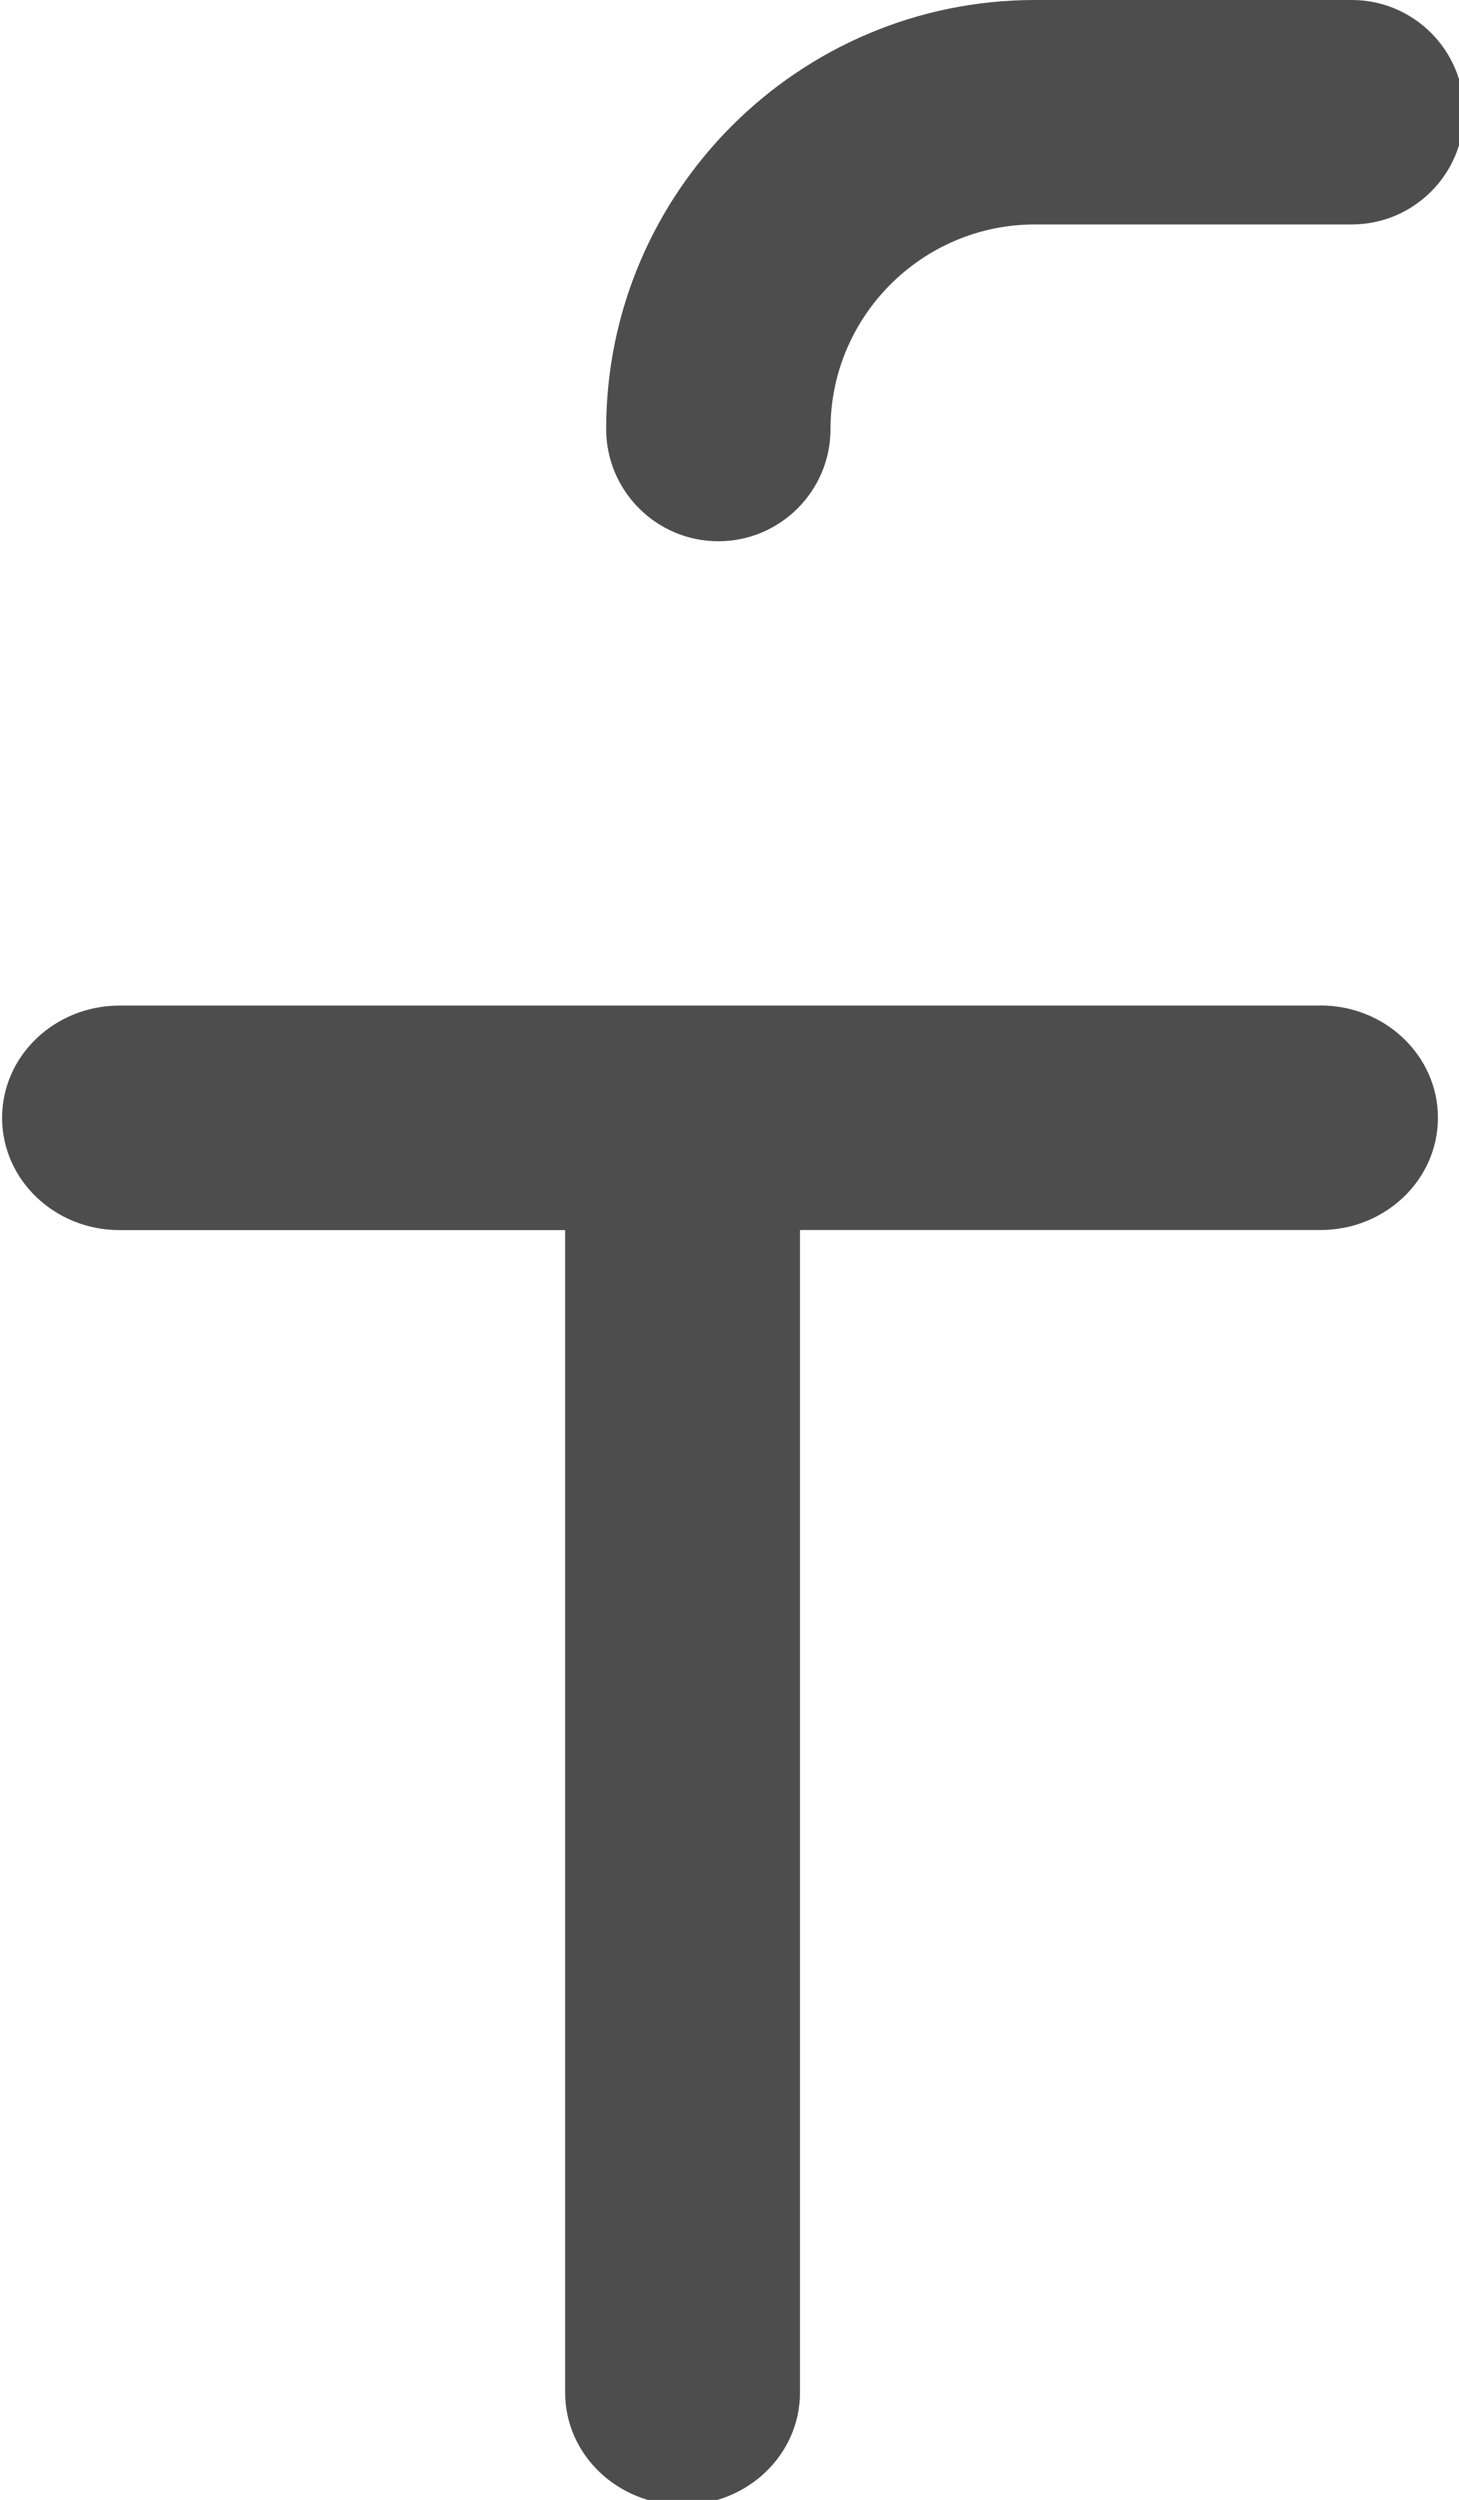 <?xml version="1.0" encoding="UTF-8" standalone="no"?>
<svg
   xmlns:dc="http://purl.org/dc/elements/1.1/"
   xmlns:cc="http://creativecommons.org/ns#"
   xmlns:rdf="http://www.w3.org/1999/02/22-rdf-syntax-ns#"
   xmlns:svg="http://www.w3.org/2000/svg"
   xmlns="http://www.w3.org/2000/svg"
   id="svg2305"
   version="1.1"
   viewBox="0 0 5.149 8.819"
   height="8.819mm"
   width="5.149mm">
  <defs
     id="defs2299" />
  <g
     transform="translate(-69.241,-146.691)"
     id="layer1">
    <g
       transform="matrix(0.353,0,0,0.353,46.947,146.691)"
       id="g196">
      <path
         id="path198"
         style="fill:#4e4d4d;fill-opacity:1;fill-rule:nonzero;stroke:none"
         d="m 70.337,5.409 c 0.619,0 1.122,-0.502 1.122,-1.122 0,-1.127 0.917,-2.044 2.044,-2.044 h 3.167 c 0.619,0 1.122,-0.502 1.122,-1.122 C 77.791,0.502 77.289,0 76.67,0 h -3.167 c -2.364,0 -4.287,1.923 -4.287,4.287 0,0.619 0.502,1.122 1.122,1.122 z" />
    </g>
    <g
       transform="matrix(0.353,0,0,0.353,57.509,129.19)"
       id="g200">
      <path
         id="path202"
         style="fill:#4e4d4d;fill-opacity:1;fill-rule:nonzero;stroke:none"
         d="M 46.437,59.627 H 34.43 c -0.648,0 -1.174,0.502 -1.174,1.122 0,0.619 0.526,1.122 1.174,1.122 h 4.455 v 11.618 c 0,0.619 0.526,1.122 1.174,1.122 0.648,0 1.174,-0.502 1.174,-1.122 V 61.87 h 5.204 c 0.648,0 1.174,-0.502 1.174,-1.122 0,-0.619 -0.526,-1.122 -1.174,-1.122 z" />
    </g>
  </g>
</svg>
